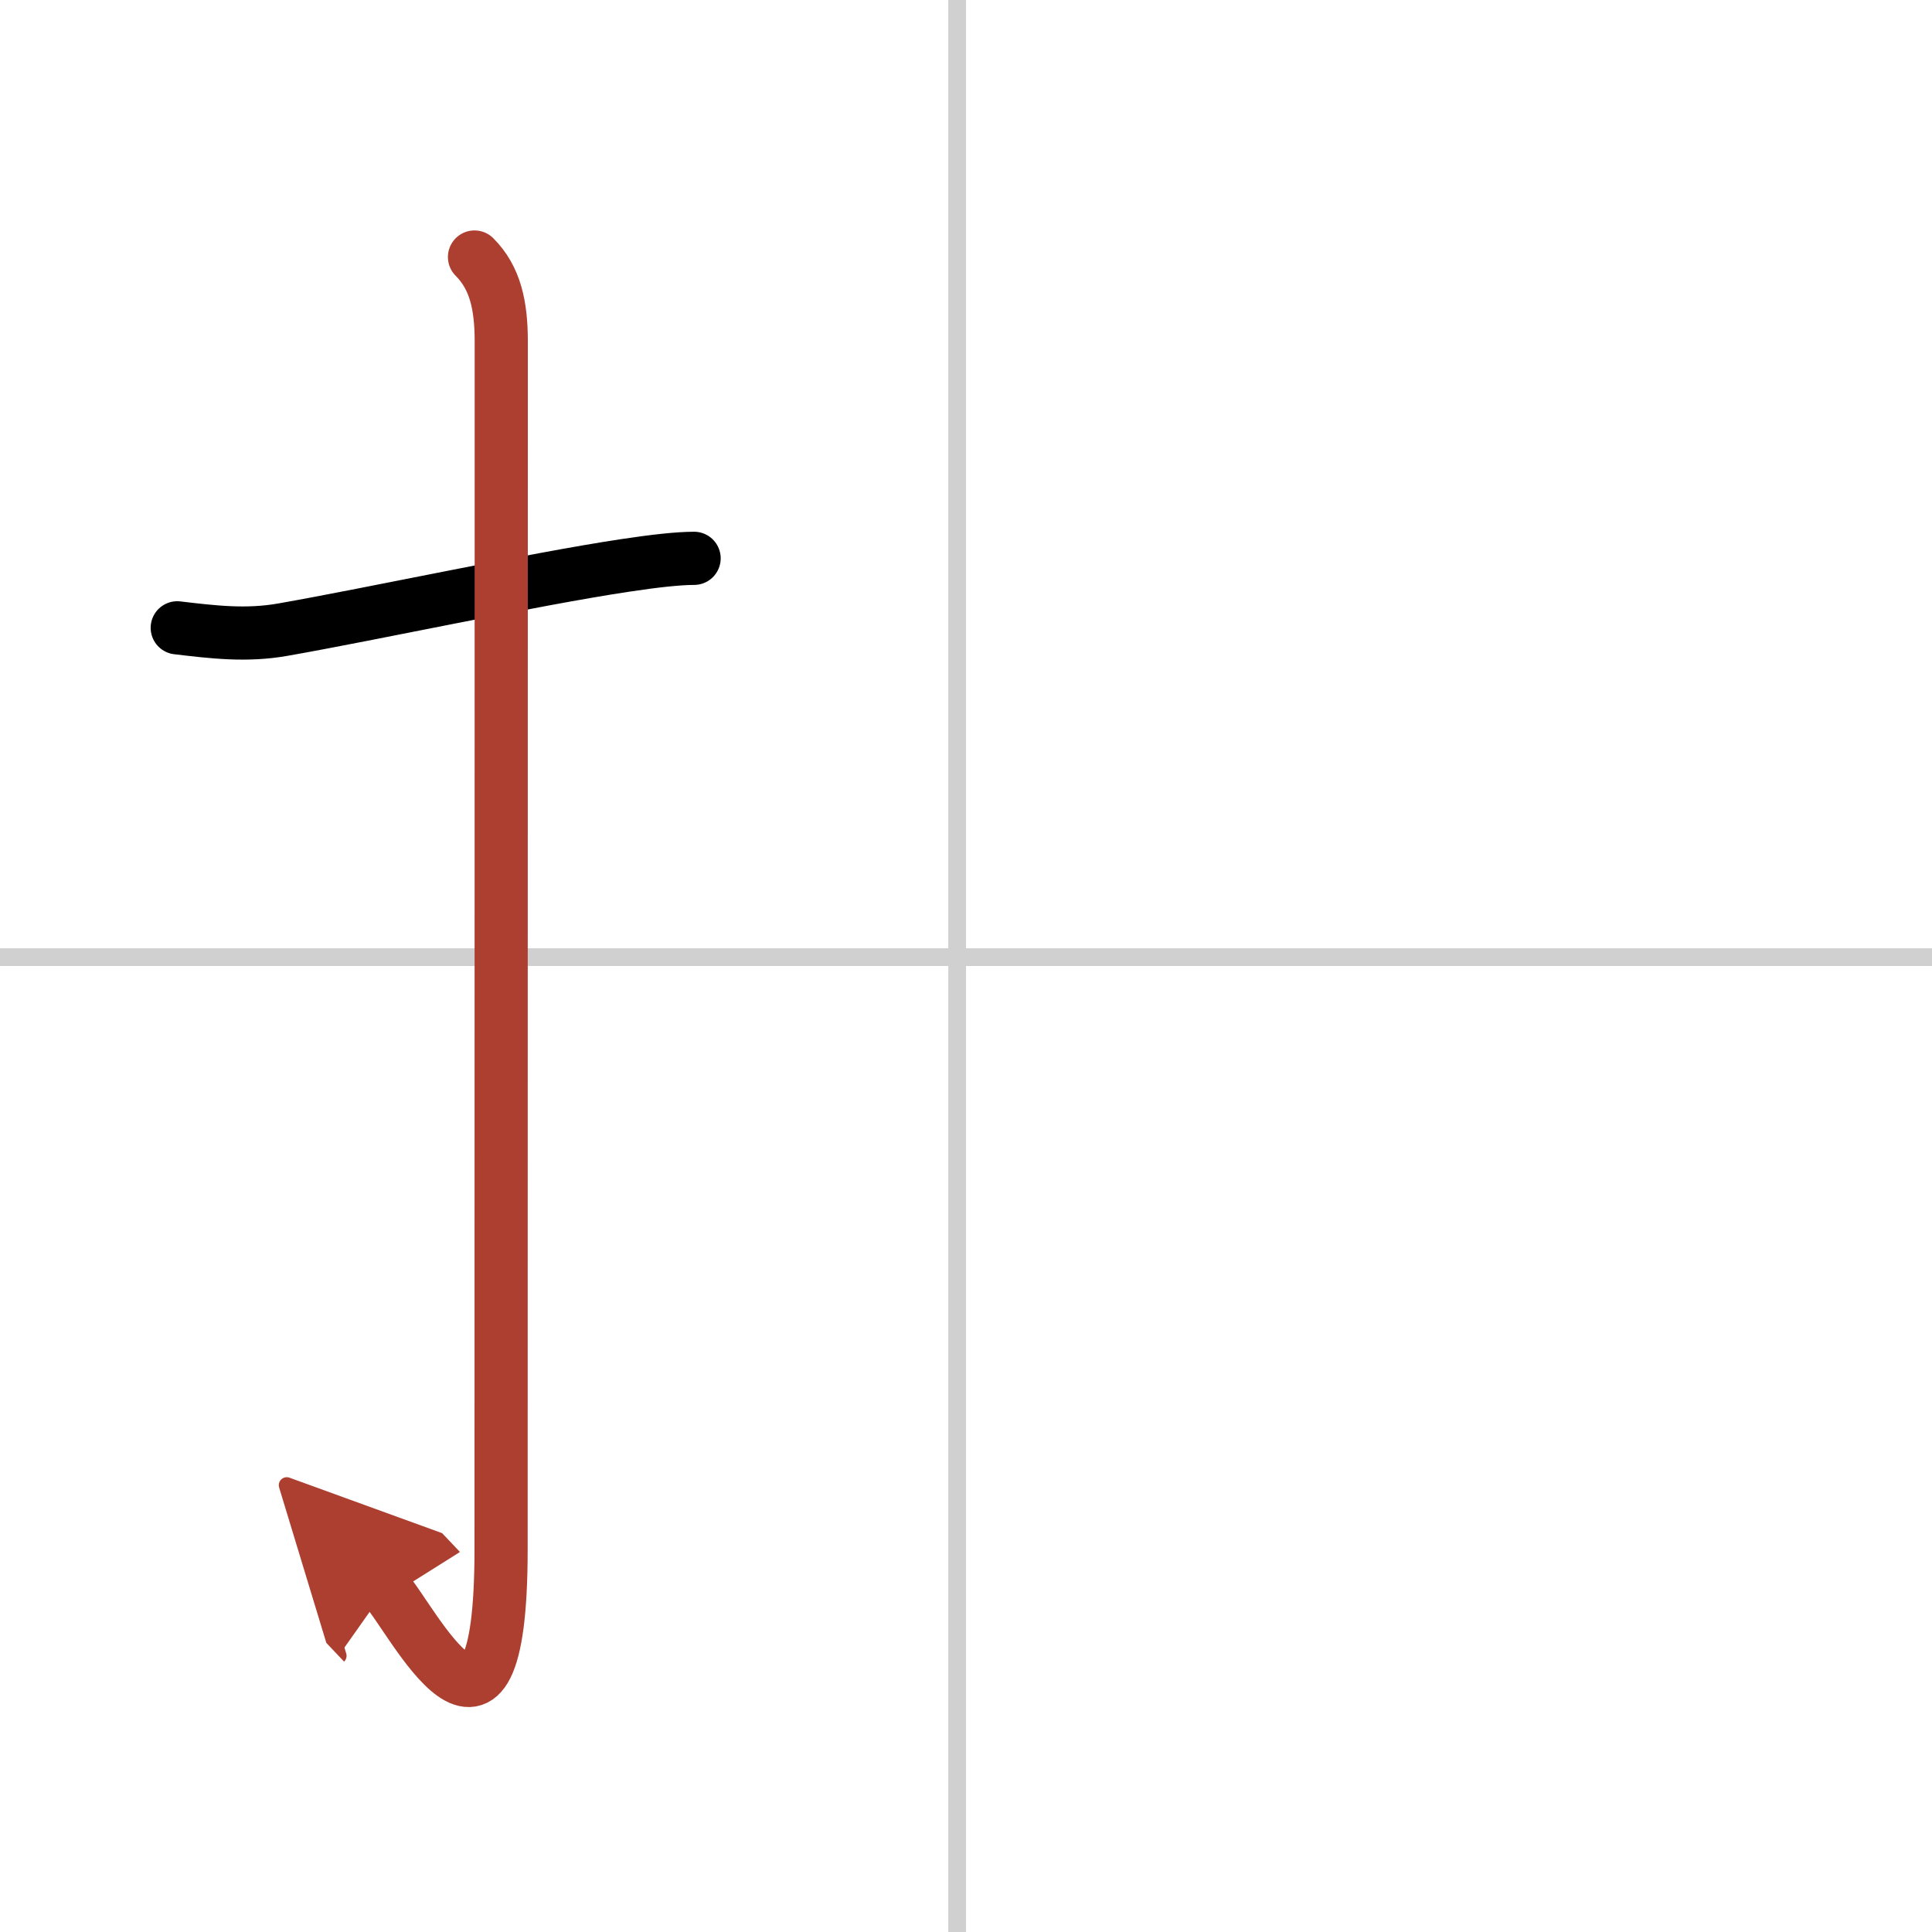 <svg width="400" height="400" viewBox="0 0 109 109" xmlns="http://www.w3.org/2000/svg"><defs><marker id="a" markerWidth="4" orient="auto" refX="1" refY="5" viewBox="0 0 10 10"><polyline points="0 0 10 5 0 10 1 5" fill="#ad3f31" stroke="#ad3f31"/></marker></defs><g fill="none" stroke="#000" stroke-linecap="round" stroke-linejoin="round" stroke-width="3"><rect width="100%" height="100%" fill="#fff" stroke="#fff"/><line x1="54" x2="54" y2="109" stroke="#d0d0d0" stroke-width="1"/><line x2="109" y1="54" y2="54" stroke="#d0d0d0" stroke-width="1"/><path d="m10 35.42c2.03 0.24 3.91 0.47 5.98 0.1 5.02-0.88 14.09-2.84 19.29-3.62 1.65-0.25 3.01-0.4 3.89-0.4"/><path d="m26.77 14.5c1.18 1.18 1.51 2.75 1.51 4.77 0 15.23-0.01 56.71-0.01 68.15 0 14.25-5.07 3.78-6.52 2.25" marker-end="url(#a)" stroke="#ad3f31"/></g></svg>
